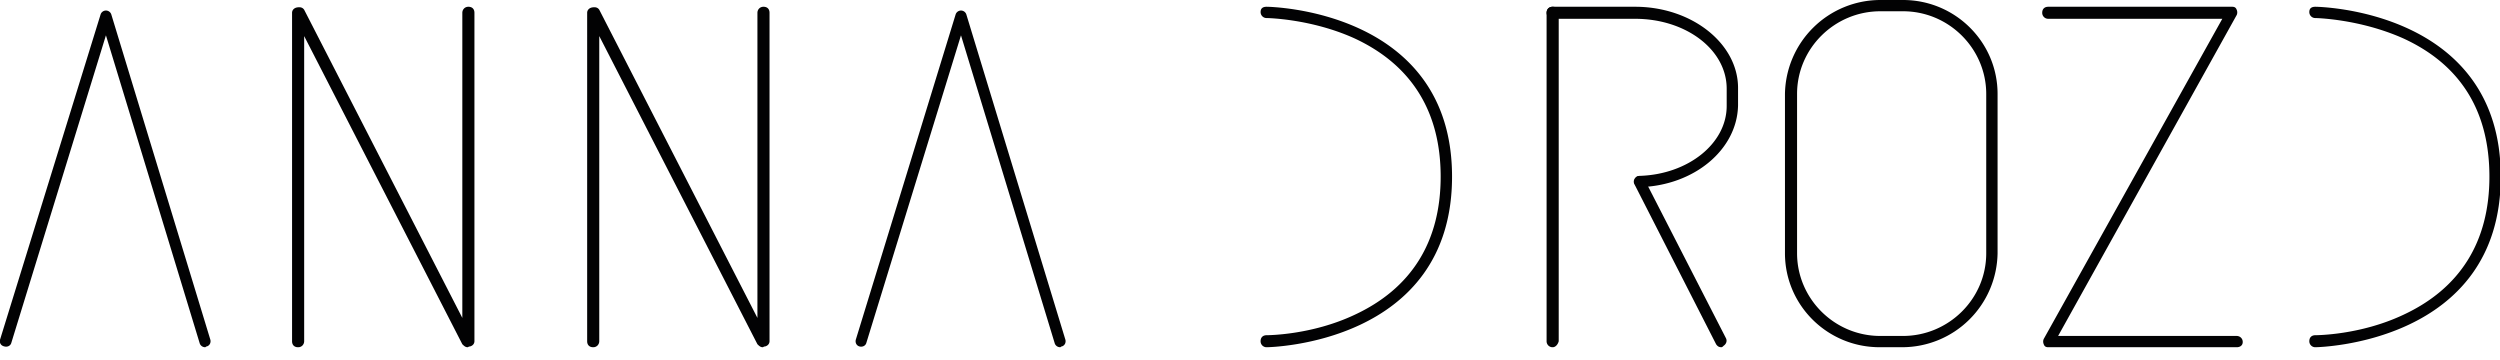 <svg width="132" height="19" fill="none" xmlns="http://www.w3.org/2000/svg"><g clip-path="url(#clip0)" fill="#020203"><path d="M10.827 18.333a.3.3 0 01-.28-.198L5.593 1.865.6 18.095c-.04.16-.2.238-.36.199-.199-.04-.279-.199-.239-.357L5.314.754a.3.3 0 01.28-.198.3.3 0 01.28.198l5.233 17.183c.04.158-.04.317-.2.357-.04 0-.04.04-.08.04zm45.145 0a.3.3 0 01-.28-.198L50.74 1.865l-4.994 16.23c-.04.16-.2.238-.36.199-.16-.04-.24-.199-.2-.357L50.46.754a.3.3 0 01.28-.198.3.3 0 01.28.198l5.233 17.183c.04.158-.04.317-.2.357-.04 0-.04.04-.08.04zm-31.282.001c-.12 0-.2-.08-.28-.16L16.06 1.906v16.111c0 .159-.12.318-.319.318-.2 0-.32-.12-.32-.318V.675c0-.12.08-.238.24-.278.2-.04.32 0 .4.12l8.35 16.269V.675c0-.159.12-.318.32-.318.199 0 .319.12.319.318v17.341c0 .12-.08.238-.24.278-.08 0-.08.04-.12.04zm15.581 0c-.12 0-.2-.08-.28-.16l-8.35-16.269v16.111c0 .159-.12.318-.319.318-.2 0-.32-.12-.32-.318V.675c0-.12.08-.238.24-.278.2-.04.32 0 .4.12l8.35 16.269V.675c0-.159.12-.318.32-.318.199 0 .319.12.319.318v17.341c0 .12-.08.238-.24.278-.08 0-.08.04-.12.04zm50.619-.001c-.12 0-.2-.04-.28-.158l-4.314-8.453c-.08-.159 0-.317.12-.397.16-.079.32 0 .399.12l4.315 8.412c.08.159 0 .318-.12.397-.04.04-.08.08-.12.08zm-8.91.001a.314.314 0 01-.32-.318V.675c0-.159.12-.318.32-.318s.32.12.32.318v17.341c-.04.159-.16.318-.32.318z"/><path d="M86.575 9.881a.272.272 0 01-.28-.278c0-.158.12-.317.28-.317 2.557-.08 4.594-1.706 4.594-3.69v-.913c0-2.064-2.157-3.69-4.834-3.69h-4.354a.314.314 0 01-.32-.318c0-.199.12-.318.32-.318h4.354c2.997 0 5.434 1.945 5.434 4.286v.913c-.04 2.341-2.318 4.246-5.194 4.325zm13.863 8.452H99.24c-2.757 0-4.994-2.222-4.994-4.96V4.96A5.04 5.04 0 0199.28 0h1.198c2.757 0 4.994 2.222 4.994 4.96v8.413a5.04 5.04 0 01-5.034 4.96zM99.279.595c-2.397 0-4.394 1.945-4.394 4.365v8.413c0 2.381 1.957 4.365 4.394 4.365h1.199c2.397 0 4.395-1.944 4.395-4.365V4.96c0-2.38-1.958-4.365-4.395-4.365H99.28zm18.818 17.739h-9.948c-.12 0-.2-.04-.24-.16a.337.337 0 010-.277L117.338.992h-9.189a.314.314 0 01-.32-.317c0-.199.12-.318.32-.318h9.708c.12 0 .2.04.24.16.04.079.04.198 0 .277l-9.429 16.944h9.429c.159 0 .319.12.319.318s-.16.278-.319.278zm-51.218 0a.314.314 0 01-.32-.318c0-.198.12-.317.32-.317.04 0 2.357 0 4.634-1.072 2.996-1.389 4.554-3.849 4.554-7.301 0-3.453-1.558-5.913-4.554-7.302C69.236.992 66.92.953 66.88.953a.314.314 0 01-.32-.318c0-.198.12-.278.32-.278.08 0 9.788.12 9.788 8.969S67 18.334 66.88 18.334zm55.373 0a.314.314 0 01-.32-.318c0-.198.12-.317.32-.317.04 0 2.357 0 4.634-1.072 2.996-1.389 4.555-3.849 4.555-7.301 0-3.453-1.519-5.913-4.555-7.302-2.317-1.032-4.634-1.071-4.634-1.071a.314.314 0 01-.32-.318c0-.198.12-.278.32-.278.08 0 9.788.12 9.788 8.969s-9.708 9.008-9.788 9.008z"/></g><defs><clipPath id="clip0"><path fill="#fff" d="M0 0h132v18.333H0z"/></clipPath></defs></svg>